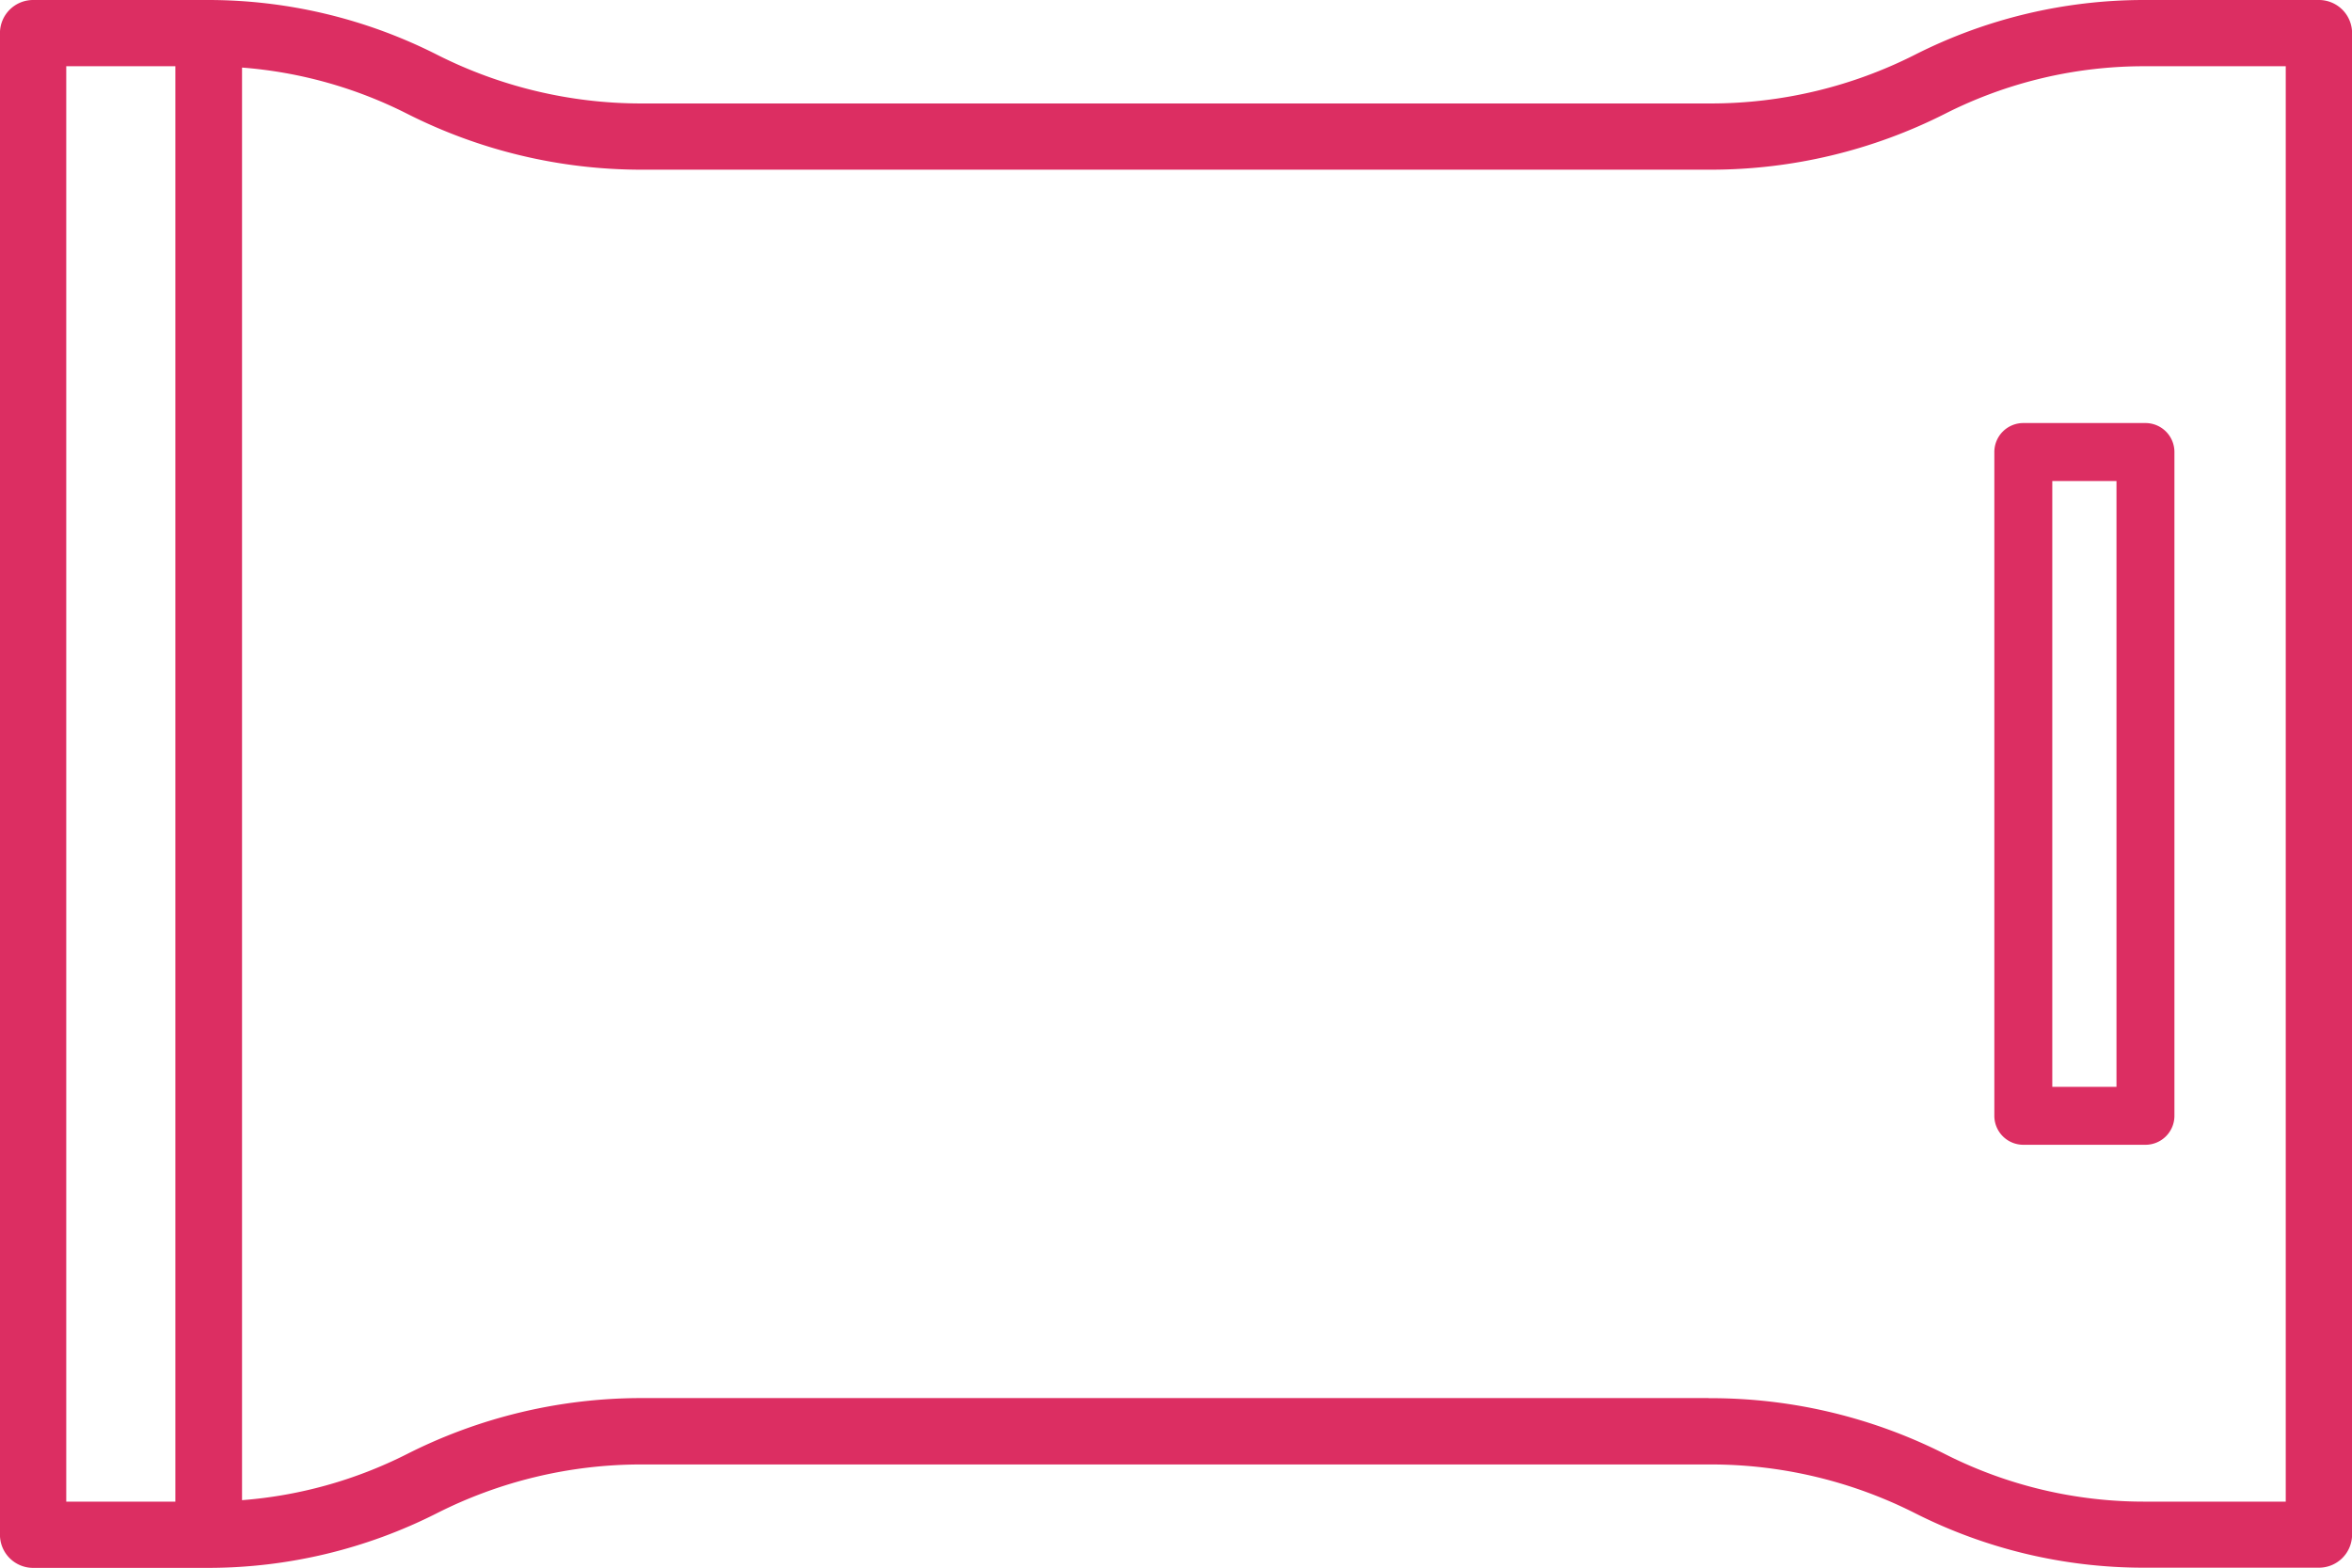 <?xml version="1.0" encoding="UTF-8"?>
<svg xmlns="http://www.w3.org/2000/svg" xmlns:xlink="http://www.w3.org/1999/xlink" width="51.3" height="34.204" viewBox="0 0 51.3 34.204">
  <defs>
    <clipPath id="clip-path">
      <rect id="Rectangle_474" data-name="Rectangle 474" width="34.204" height="51.3" transform="translate(0 0)" fill="#dc2e62"></rect>
    </clipPath>
  </defs>
  <g id="Group_586" data-name="Group 586" transform="translate(51.3) rotate(90)" clip-path="url(#clip-path)">
    <path id="Path_597" data-name="Path 597" d="M33.012,9.531A11.046,11.046,0,0,0,34.2,4.563s0-.008,0-.013V.725A.723.723,0,0,0,33.481,0H.723A.723.723,0,0,0,0,.725V4.55s0,.009,0,.013A11.046,11.046,0,0,0,1.192,9.531h0a9.861,9.861,0,0,1,1.065,4.446h0v23.35h0a9.862,9.862,0,0,1-1.065,4.446h0A11.046,11.046,0,0,0,0,46.741s0,.008,0,.013V50.58a.723.723,0,0,0,.723.723H33.481a.723.723,0,0,0,.723-.723V46.754s0-.008,0-.013a11.046,11.046,0,0,0-1.192-4.968,9.862,9.862,0,0,1-1.064-4.442V14.082c0-.02,0-.039,0-.058s0-.031,0-.047a9.862,9.862,0,0,1,1.064-4.446m-.253,40.326H1.445v-2.38H32.759ZM30.5,14.035c0,.016,0,.031,0,.047V37.326h0s0,0,0,0v.035s0,.01,0,.015a11.315,11.315,0,0,0,1.22,5.047,9.6,9.6,0,0,1,1.007,3.6H1.474a9.6,9.6,0,0,1,1.007-3.6h0a11.314,11.314,0,0,0,1.221-5.1h0V13.977a11.314,11.314,0,0,0-1.221-5.1A9.593,9.593,0,0,1,1.445,4.511V1.447H32.759V4.51a9.593,9.593,0,0,1-1.036,4.366,11.314,11.314,0,0,0-1.221,5.1c0,.019,0,.039,0,.058" transform="translate(0 -0.002)" fill="#dc2e62"></path>
    <path id="Path_598" data-name="Path 598" d="M219.432,85.745H204.951a.632.632,0,0,0-.632.632v2.664a.632.632,0,0,0,.632.632h14.481a.632.632,0,0,0,.632-.632V86.377a.632.632,0,0,0-.632-.632m-.632,2.664H205.584v-1.4H218.8Z" transform="translate(-195.09 -81.872)" fill="#dc2e62"></path>
  </g>
</svg>
